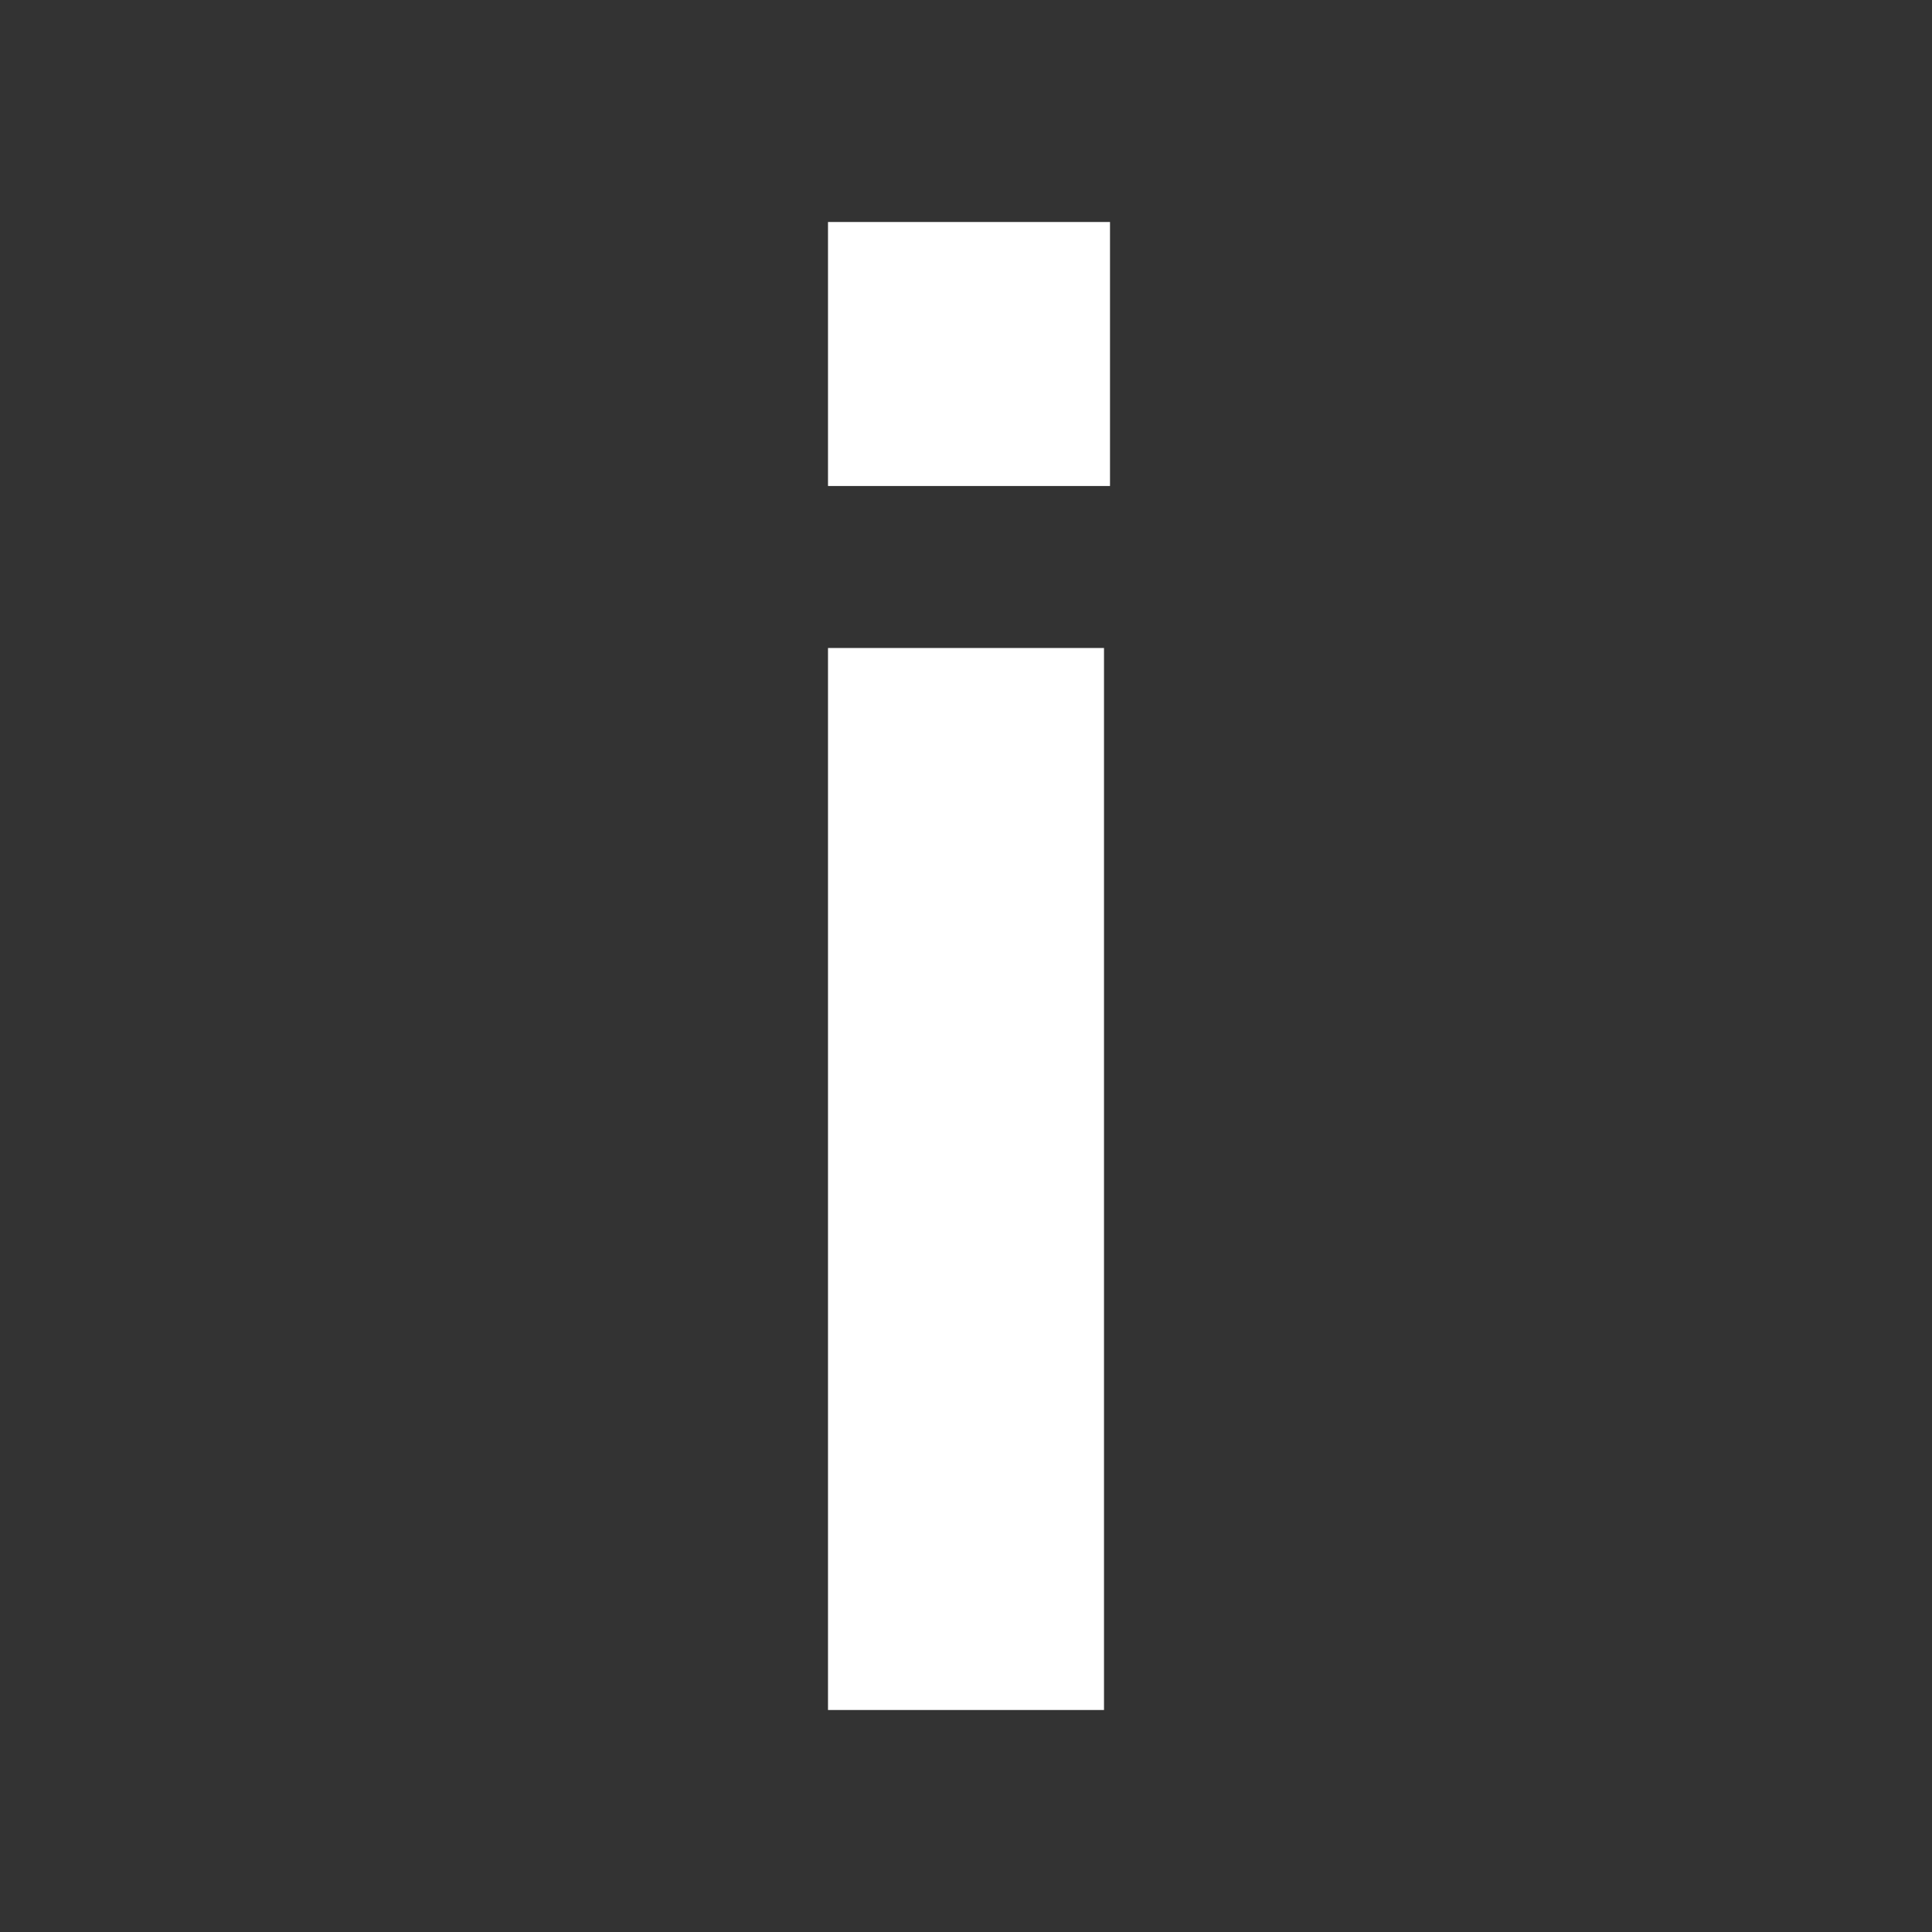 <svg width="322" height="322" viewBox="0 0 322 322" fill="none" xmlns="http://www.w3.org/2000/svg">
<rect x="0" y="0" width="322" height="322" fill="#333333" stroke="none"/>
<path d="M138 108V285H184V108H138Z" fill="white"/>
<path d="M185 81H138V37H185V81Z" fill="white"/>
</svg>
